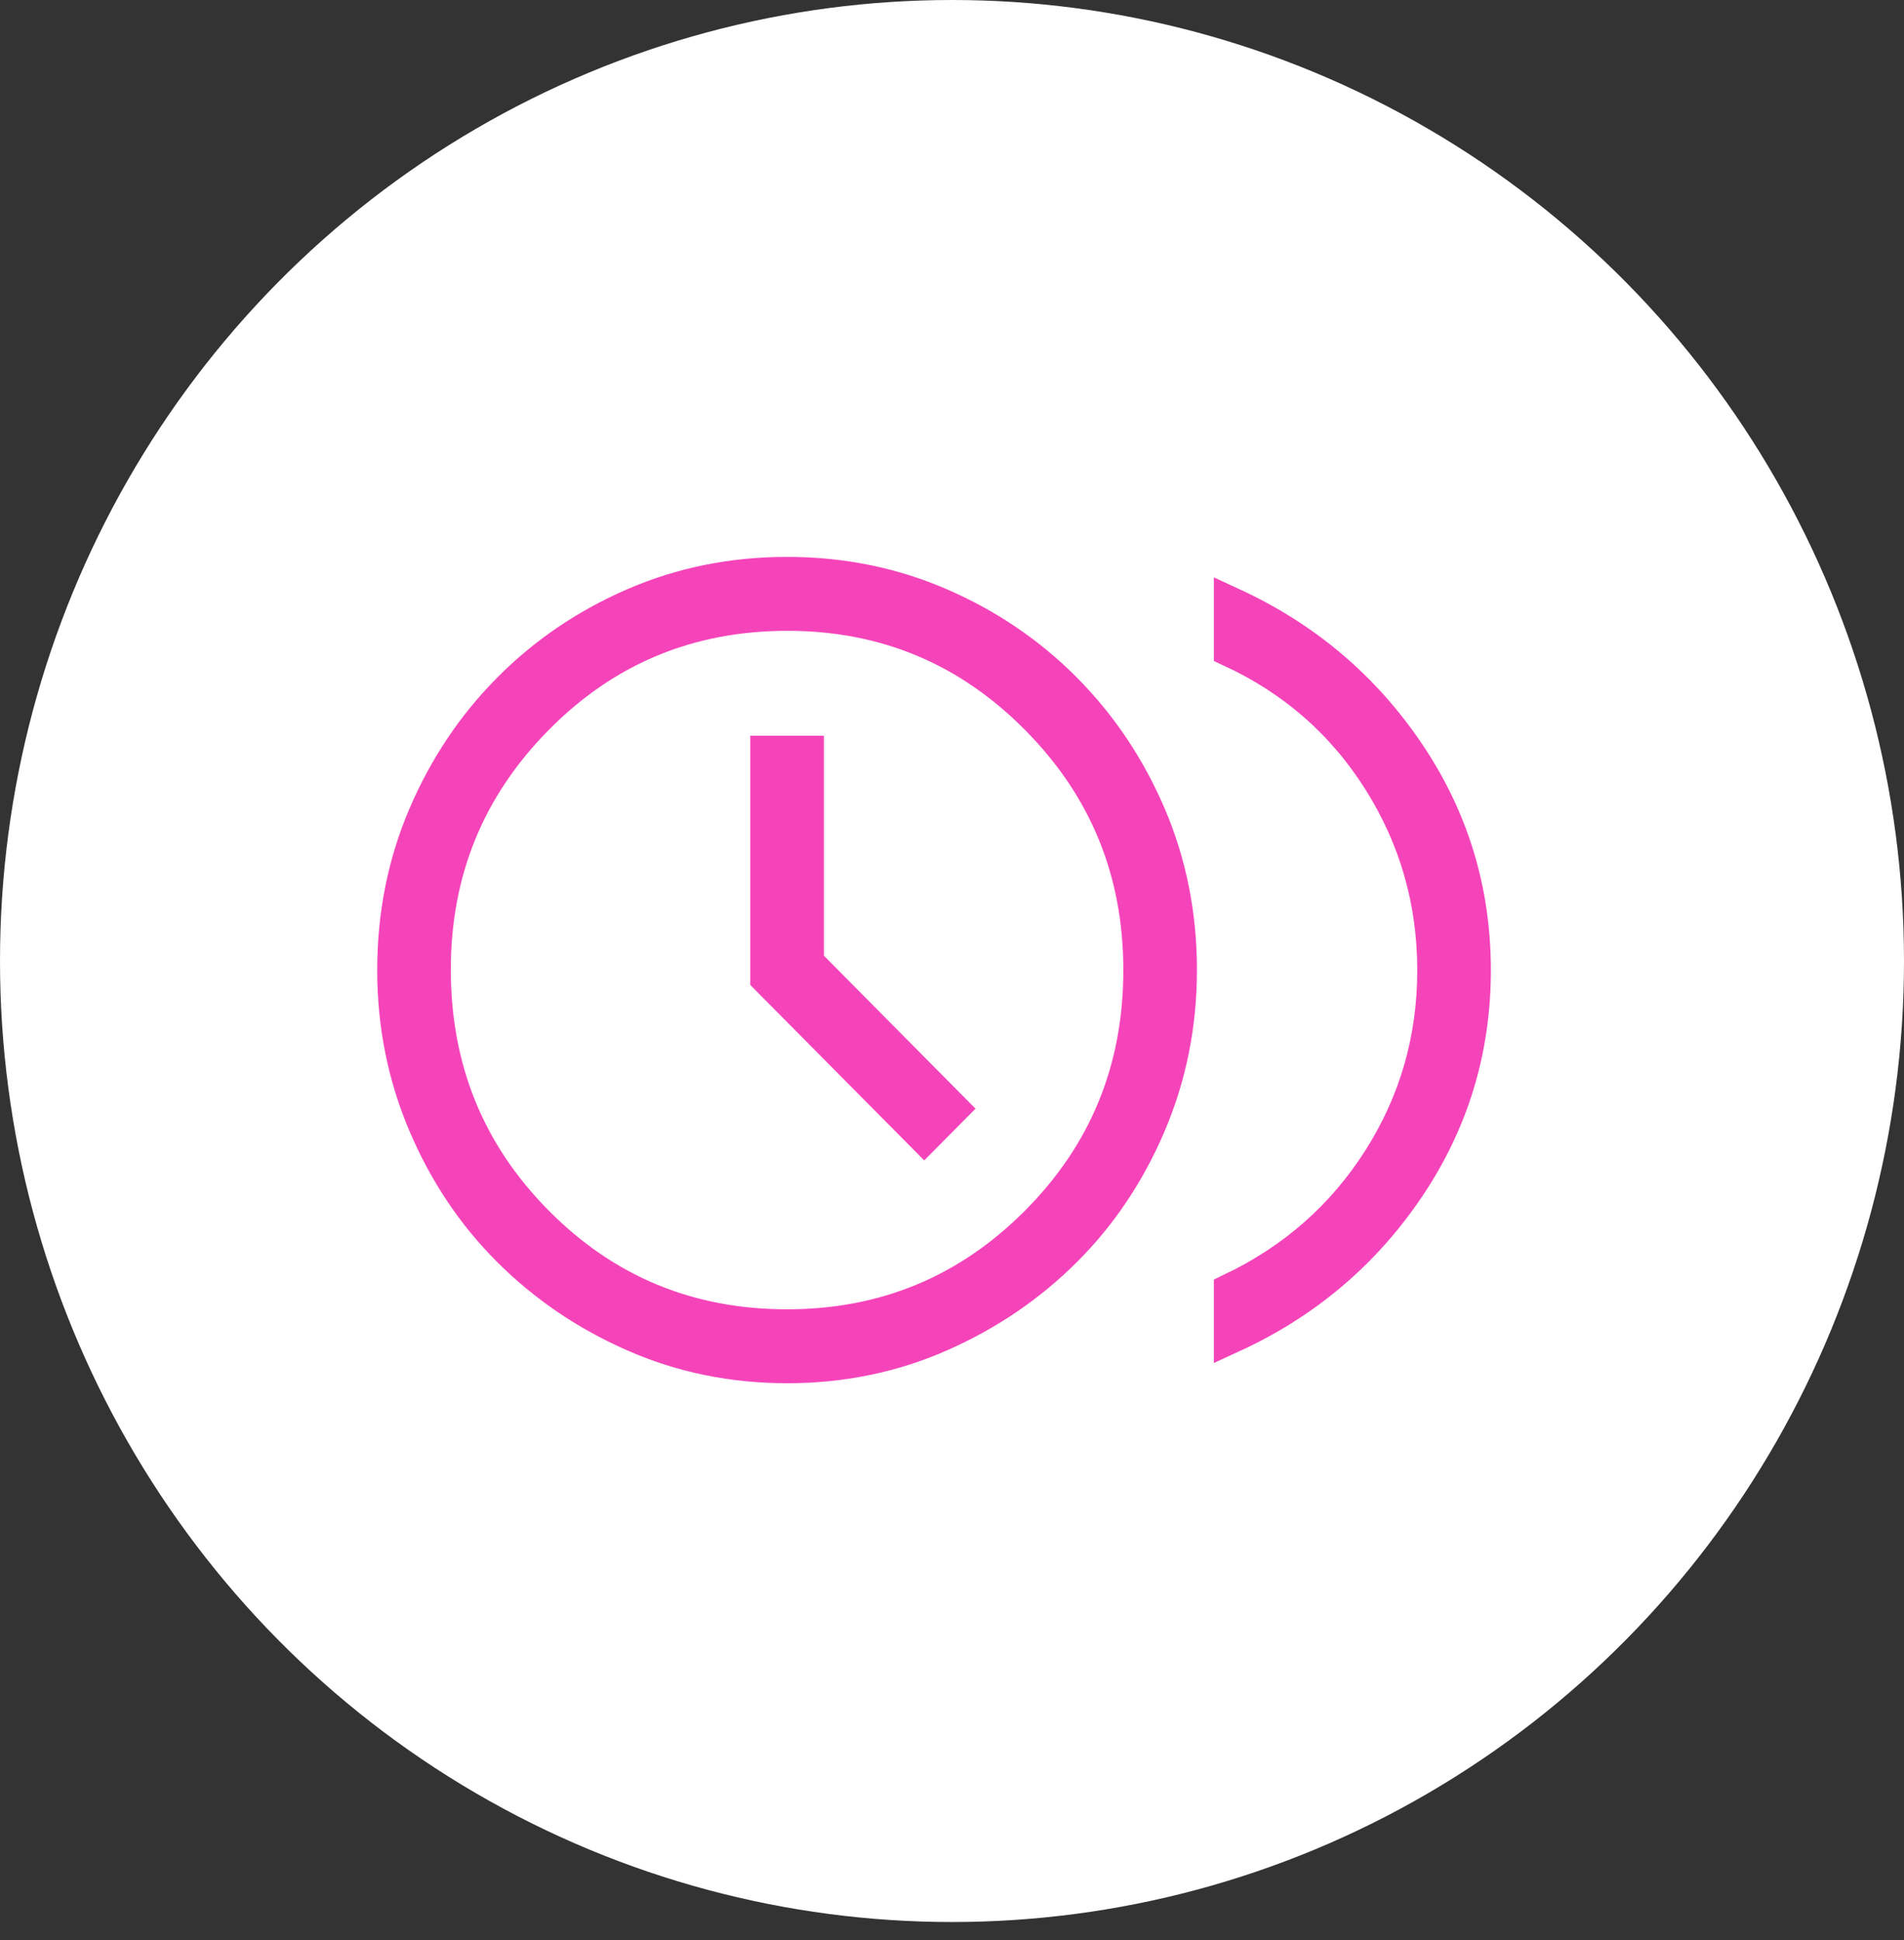 <?xml version="1.0" encoding="UTF-8"?> <svg xmlns="http://www.w3.org/2000/svg" width="53" height="54" viewBox="0 0 53 54" fill="none"><rect x="0" y="0" width="53" height="54" fill="#333333" stroke="none"/> <ellipse cx="26.5" cy="26.748" rx="26.5" ry="26.748" fill="white"></ellipse> <path d="M25.727 31.588L26.451 30.858L22.434 26.805V20.979H21.385V27.209L25.727 31.588ZM34.289 37.157V35.93C36.032 35.099 37.412 33.886 38.428 32.288C39.443 30.691 39.951 28.93 39.951 27.004C39.951 25.078 39.443 23.311 38.428 21.702C37.412 20.094 36.032 18.886 34.289 18.078V16.851C36.303 17.779 37.925 19.149 39.155 20.964C40.385 22.778 41 24.791 41 27.003C41 29.215 40.386 31.229 39.159 33.043C37.932 34.858 36.309 36.229 34.289 37.157ZM21.911 38C20.397 38 18.979 37.709 17.657 37.126C16.334 36.544 15.179 35.758 14.19 34.77C13.201 33.782 12.423 32.617 11.854 31.276C11.284 29.934 11 28.51 11 27.002C11 25.476 11.284 24.046 11.854 22.712C12.423 21.379 13.201 20.214 14.19 19.217C15.179 18.22 16.334 17.434 17.655 16.861C18.977 16.287 20.394 16 21.908 16C23.421 16 24.839 16.287 26.161 16.861C27.484 17.434 28.639 18.22 29.628 19.217C30.617 20.214 31.395 21.378 31.965 22.711C32.534 24.044 32.818 25.473 32.818 26.998C32.818 28.507 32.534 29.932 31.965 31.274C31.395 32.617 30.617 33.782 29.628 34.77C28.639 35.758 27.484 36.544 26.163 37.126C24.841 37.709 23.424 38 21.911 38ZM21.909 36.942C24.64 36.942 26.966 35.978 28.887 34.048C30.809 32.119 31.769 29.77 31.769 27C31.769 24.247 30.809 21.901 28.887 19.964C26.966 18.026 24.644 17.058 21.922 17.058C19.169 17.058 16.836 18.026 14.921 19.964C13.006 21.901 12.049 24.242 12.049 26.987C12.049 29.763 13.006 32.116 14.919 34.046C16.832 35.977 19.162 36.942 21.909 36.942Z" fill="#F544BA" stroke="#F544BA"></path> </svg> 